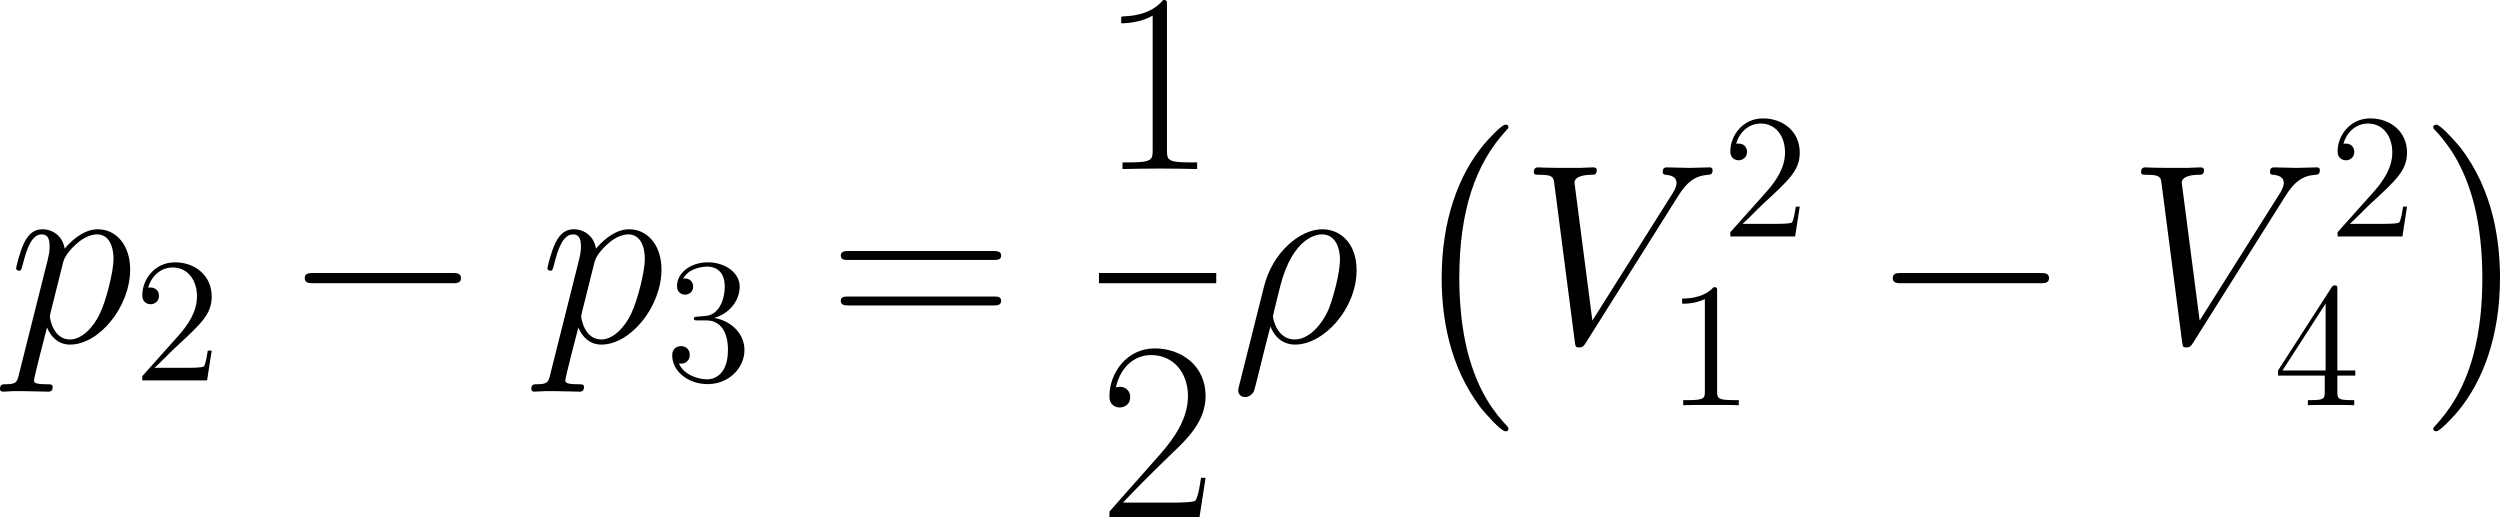 <?xml version='1.0' encoding='UTF-8'?>
<!-- Generated by CodeCogs with dvisvgm 2.13.3 -->
<svg version='1.1' xmlns='http://www.w3.org/2000/svg' xmlns:xlink='http://www.w3.org/1999/xlink' width='228.257pt' height='47.245pt' viewBox='-.236 -.227 228.257 47.245'>
<defs>
<path id='g0-0' d='M8.534 23.741C8.534 23.659 8.492 23.617 8.451 23.555C7.5 22.543 6.095 20.869 5.228 17.501C4.752 15.621 4.566 13.493 4.566 11.571C4.566 6.137 5.868 2.335 8.348-.351C8.534-.537 8.534-.579 8.534-.62C8.534-.827 8.368-.827 8.286-.827C7.976-.827 6.86 .413 6.591 .723C4.484 3.223 3.141 6.943 3.141 11.55C3.141 14.484 3.657 18.638 6.364 22.13C6.571 22.378 7.914 23.948 8.286 23.948C8.368 23.948 8.534 23.948 8.534 23.741Z'/>
<path id='g0-1' d='M6.302 11.571C6.302 8.637 5.786 4.484 3.079 .992C2.872 .744 1.529-.827 1.157-.827C1.054-.827 .909-.785 .909-.62C.909-.537 .95-.475 1.033-.413C2.025 .661 3.368 2.335 4.215 5.62C4.69 7.5 4.876 9.629 4.876 11.55C4.876 13.637 4.69 15.745 4.153 17.77C3.368 20.663 2.149 22.316 1.095 23.473C.909 23.659 .909 23.7 .909 23.741C.909 23.907 1.054 23.948 1.157 23.948C1.467 23.948 2.603 22.687 2.851 22.398C4.959 19.898 6.302 16.179 6.302 11.571Z'/>
<path id='g2-26' d='M.641 3.575C.62 3.678 .579 3.802 .579 3.926C.579 4.236 .827 4.442 1.136 4.442S1.736 4.236 1.86 3.947C1.942 3.761 2.521 1.281 3.182-1.26C3.595-.227 4.36 .207 5.166 .207C7.5 .207 10.145-2.686 10.145-5.806C10.145-8.017 8.802-9.112 7.377-9.112C5.558-9.112 3.347-7.232 2.665-4.484L.641 3.575ZM5.145-.207C3.74-.207 3.389-1.839 3.389-2.087C3.389-2.211 3.905-4.174 3.967-4.484C5.021-8.596 7.046-8.699 7.356-8.699C8.286-8.699 8.802-7.852 8.802-6.633C8.802-5.579 8.244-3.533 7.893-2.665C7.273-1.24 6.199-.207 5.145-.207Z'/>
<path id='g2-86' d='M12.79-11.819C13.493-12.935 14.133-13.431 15.187-13.513C15.394-13.534 15.559-13.534 15.559-13.906C15.559-13.989 15.518-14.113 15.332-14.113C14.96-14.113 14.071-14.071 13.699-14.071C13.1-14.071 12.48-14.113 11.902-14.113C11.736-14.113 11.53-14.113 11.53-13.72C11.53-13.534 11.716-13.513 11.798-13.513C12.563-13.451 12.645-13.079 12.645-12.831C12.645-12.521 12.356-12.046 12.336-12.026L5.847-1.736L4.401-12.873C4.401-13.472 5.476-13.513 5.703-13.513C6.013-13.513 6.199-13.513 6.199-13.906C6.199-14.113 5.971-14.113 5.909-14.113C5.558-14.113 5.145-14.071 4.794-14.071H3.637C2.128-14.071 1.508-14.113 1.488-14.113C1.364-14.113 1.116-14.113 1.116-13.741C1.116-13.513 1.26-13.513 1.591-13.513C2.645-13.513 2.707-13.327 2.769-12.811L4.422-.062C4.484 .372 4.484 .434 4.773 .434C5.021 .434 5.124 .372 5.331 .041L12.79-11.819Z'/>
<path id='g2-112' d='M.888 2.624C.744 3.244 .661 3.409-.186 3.409C-.434 3.409-.641 3.409-.641 3.802C-.641 3.843-.62 4.009-.393 4.009C-.124 4.009 .165 3.967 .434 3.967H1.322C1.756 3.967 2.81 4.009 3.244 4.009C3.368 4.009 3.616 4.009 3.616 3.637C3.616 3.409 3.471 3.409 3.12 3.409C2.17 3.409 2.108 3.265 2.108 3.099C2.108 2.851 3.037-.703 3.161-1.178C3.389-.599 3.947 .207 5.021 .207C7.356 .207 9.877-2.831 9.877-5.868C9.877-7.769 8.802-9.112 7.253-9.112C5.93-9.112 4.814-7.831 4.587-7.542C4.422-8.575 3.616-9.112 2.789-9.112C2.19-9.112 1.715-8.823 1.322-8.038C.95-7.294 .661-6.033 .661-5.951S.744-5.765 .888-5.765C1.054-5.765 1.074-5.786 1.198-6.261C1.508-7.48 1.901-8.699 2.727-8.699C3.203-8.699 3.368-8.368 3.368-7.748C3.368-7.253 3.306-7.046 3.223-6.674L.888 2.624ZM4.463-6.447C4.608-7.025 5.186-7.624 5.517-7.914C5.744-8.12 6.426-8.699 7.211-8.699C8.12-8.699 8.534-7.79 8.534-6.715C8.534-5.724 7.955-3.389 7.439-2.314C6.922-1.198 5.971-.207 5.021-.207C3.616-.207 3.389-1.984 3.389-2.066C3.389-2.128 3.43-2.294 3.451-2.397L4.463-6.447Z'/>
<path id='g3-49' d='M4.132-9.196C4.132-9.526 4.132-9.54 3.845-9.54C3.5-9.153 2.783-8.622 1.306-8.622V-8.206C1.635-8.206 2.353-8.206 3.142-8.579V-1.105C3.142-.588 3.099-.416 1.836-.416H1.392V0C1.779-.029 3.171-.029 3.644-.029S5.495-.029 5.882 0V-.416H5.437C4.175-.416 4.132-.588 4.132-1.105V-9.196Z'/>
<path id='g3-50' d='M6.312-2.41H5.997C5.954-2.166 5.839-1.377 5.695-1.148C5.595-1.019 4.777-1.019 4.347-1.019H1.693C2.08-1.349 2.955-2.267 3.328-2.611C5.509-4.619 6.312-5.365 6.312-6.786C6.312-8.436 5.007-9.54 3.343-9.54S.703-8.12 .703-6.886C.703-6.155 1.334-6.155 1.377-6.155C1.679-6.155 2.052-6.37 2.052-6.829C2.052-7.23 1.779-7.503 1.377-7.503C1.248-7.503 1.219-7.503 1.176-7.489C1.449-8.464 2.224-9.124 3.156-9.124C4.376-9.124 5.122-8.106 5.122-6.786C5.122-5.566 4.419-4.505 3.601-3.587L.703-.344V0H5.939L6.312-2.41Z'/>
<path id='g3-51' d='M2.64-5.15C2.396-5.136 2.338-5.122 2.338-4.992C2.338-4.849 2.41-4.849 2.668-4.849H3.328C4.548-4.849 5.093-3.845 5.093-2.468C5.093-.588 4.117-.086 3.414-.086C2.726-.086 1.549-.416 1.133-1.363C1.592-1.291 2.008-1.549 2.008-2.066C2.008-2.482 1.707-2.769 1.306-2.769C.961-2.769 .588-2.568 .588-2.023C.588-.746 1.865 .301 3.457 .301C5.165 .301 6.427-1.004 6.427-2.453C6.427-3.773 5.365-4.806 3.988-5.05C5.236-5.409 6.04-6.456 6.04-7.575C6.04-8.708 4.863-9.54 3.472-9.54C2.037-9.54 .976-8.665 .976-7.618C.976-7.044 1.42-6.929 1.635-6.929C1.937-6.929 2.281-7.144 2.281-7.575C2.281-8.034 1.937-8.235 1.621-8.235C1.535-8.235 1.506-8.235 1.463-8.22C2.008-9.196 3.357-9.196 3.429-9.196C3.902-9.196 4.835-8.981 4.835-7.575C4.835-7.302 4.792-6.499 4.376-5.882C3.945-5.251 3.457-5.208 3.07-5.193L2.64-5.15Z'/>
<path id='g3-52' d='M5.179-9.339C5.179-9.612 5.179-9.684 4.978-9.684C4.863-9.684 4.82-9.684 4.706-9.512L.387-2.812V-2.396H4.16V-1.09C4.16-.56 4.132-.416 3.084-.416H2.798V0C3.127-.029 4.261-.029 4.663-.029S6.212-.029 6.542 0V-.416H6.255C5.222-.416 5.179-.56 5.179-1.09V-2.396H6.628V-2.812H5.179V-9.339ZM4.232-8.22V-2.812H.746L4.232-8.22Z'/>
<path id='g1-0' d='M13.617-4.752C13.968-4.752 14.34-4.752 14.34-5.166S13.968-5.579 13.617-5.579H2.438C2.087-5.579 1.715-5.579 1.715-5.166S2.087-4.752 2.438-4.752H13.617Z'/>
<path id='g4-49' d='M5.496-13.203C5.496-13.637 5.476-13.658 5.186-13.658C4.38-12.687 3.161-12.377 2.004-12.336C1.942-12.336 1.839-12.336 1.818-12.294S1.798-12.212 1.798-11.778C2.438-11.778 3.513-11.902 4.339-12.398V-1.508C4.339-.785 4.298-.537 2.521-.537H1.901V0C2.893-.021 3.926-.041 4.918-.041S6.943-.021 7.934 0V-.537H7.315C5.538-.537 5.496-.765 5.496-1.508V-13.203Z'/>
<path id='g4-50' d='M8.616-3.203H8.244C8.038-1.736 7.872-1.488 7.79-1.364C7.686-1.198 6.199-1.198 5.909-1.198H1.942C2.686-2.004 4.133-3.471 5.889-5.166C7.149-6.364 8.616-7.769 8.616-9.815C8.616-12.253 6.674-13.658 4.504-13.658C2.232-13.658 .847-11.654 .847-9.794C.847-8.988 1.446-8.885 1.694-8.885C1.901-8.885 2.521-9.009 2.521-9.732C2.521-10.373 1.984-10.559 1.694-10.559C1.57-10.559 1.446-10.538 1.364-10.497C1.756-12.253 2.955-13.121 4.215-13.121C6.013-13.121 7.191-11.695 7.191-9.815C7.191-8.017 6.137-6.467 4.959-5.124L.847-.475V0H8.12L8.616-3.203Z'/>
<path id='g4-61' d='M13.286-6.633C13.596-6.633 13.906-6.633 13.906-6.984C13.906-7.356 13.555-7.356 13.203-7.356H1.653C1.302-7.356 .95-7.356 .95-6.984C.95-6.633 1.26-6.633 1.57-6.633H13.286ZM13.203-2.955C13.555-2.955 13.906-2.955 13.906-3.327C13.906-3.678 13.596-3.678 13.286-3.678H1.57C1.26-3.678 .95-3.678 .95-3.327C.95-2.955 1.302-2.955 1.653-2.955H13.203Z'/>
</defs>
<g id='page1' transform='matrix(1.13 0 0 1.13 -63.26 -60.636)'>
<use x='56.413' y='81.096' xlink:href='#g2-112'/>
<use x='66.567' y='84.195' xlink:href='#g3-50'/>
<use x='78.681' y='81.096' xlink:href='#g1-0'/>
<use x='99.343' y='81.096' xlink:href='#g2-112'/>
<use x='109.498' y='84.195' xlink:href='#g3-51'/>
<use x='122.759' y='81.096' xlink:href='#g4-61'/>
<use x='144.568' y='67.118' xlink:href='#g4-49'/>
<rect x='144.568' y='75.517' height='.826' width='9.476'/>
<use x='144.568' y='95.269' xlink:href='#g4-50'/>
<use x='155.239' y='81.096' xlink:href='#g2-26'/>
<use x='169.118' y='64.359' xlink:href='#g0-0'/>
<use x='178.589' y='81.096' xlink:href='#g2-86'/>
<use x='194.879' y='72.565' xlink:href='#g3-50'/>
<use x='190.383' y='86.204' xlink:href='#g3-49'/>
<use x='206.993' y='81.096' xlink:href='#g1-0'/>
<use x='227.655' y='81.096' xlink:href='#g2-86'/>
<use x='243.946' y='72.565' xlink:href='#g3-50'/>
<use x='239.45' y='86.204' xlink:href='#g3-52'/>
<use x='251.468' y='64.359' xlink:href='#g0-1'/>
</g>
</svg>